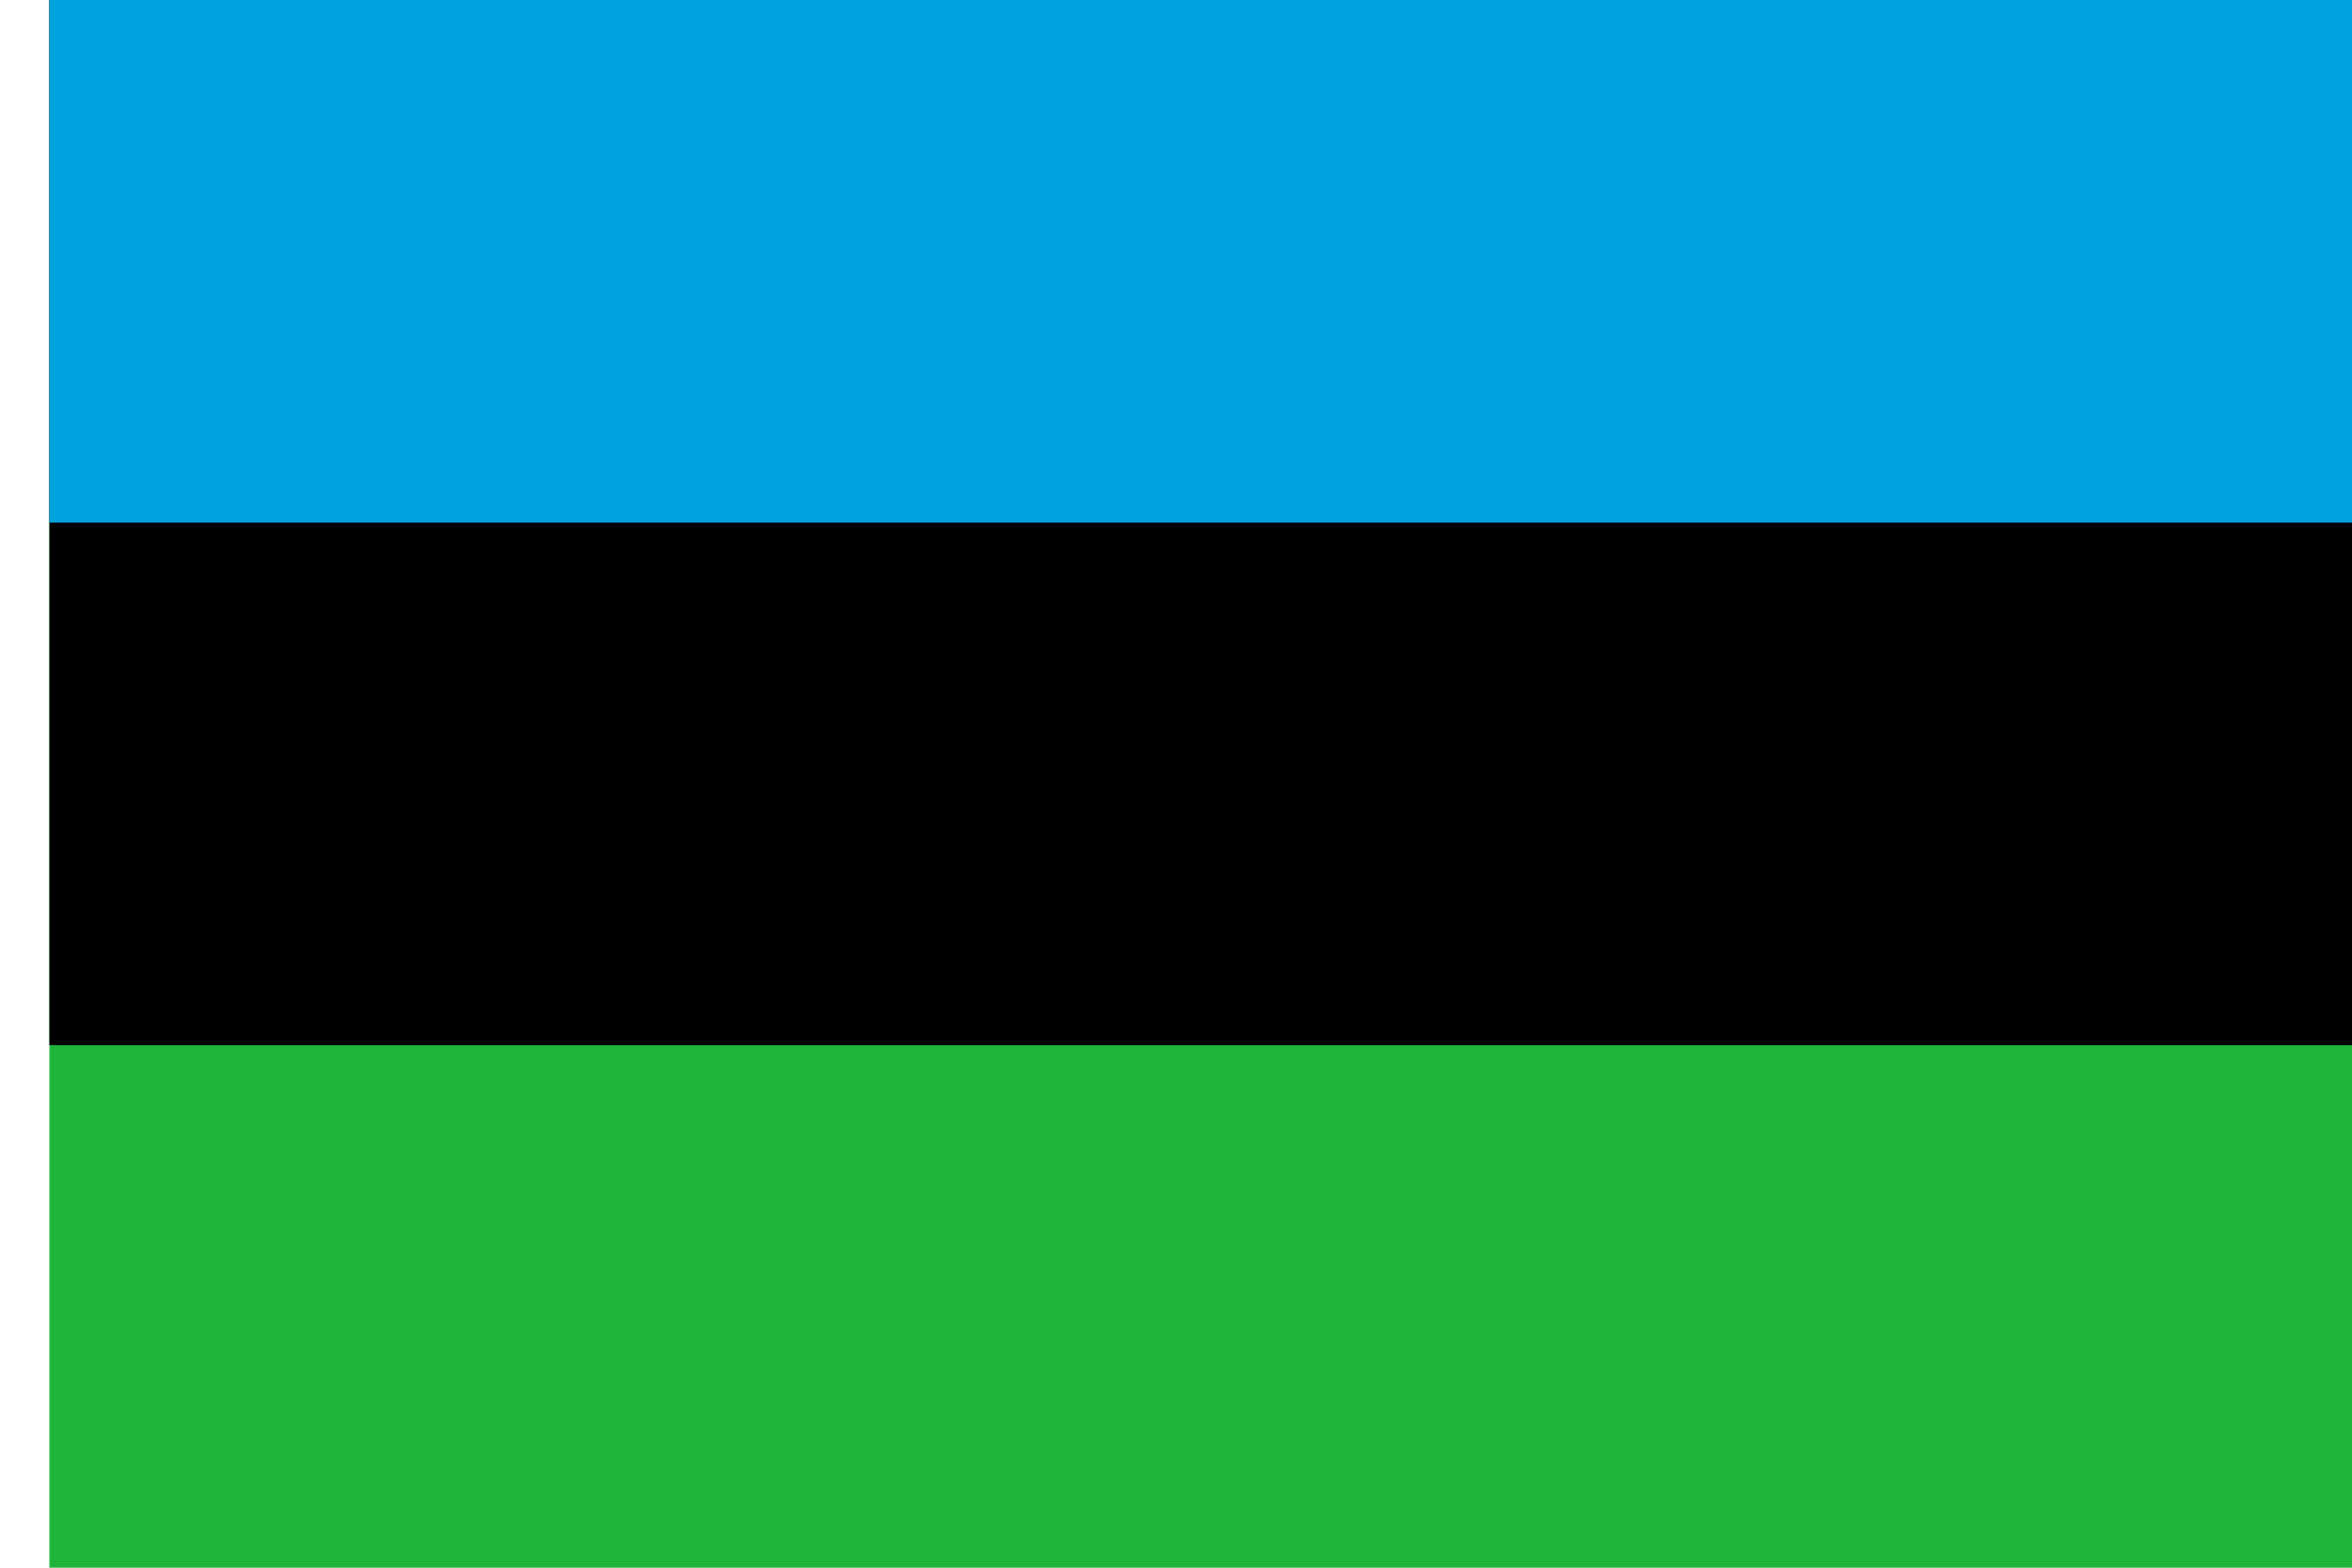 <svg id="レイヤー_1" data-name="レイヤー 1" xmlns="http://www.w3.org/2000/svg" width="317.5mm" height="211.67mm" viewBox="0 0 900 600">
  <defs>
    <style>
      .cls-1 {
        fill: #fff;
      }

      .cls-2 {
        fill: #1eb53a;
      }

      .cls-3 {
        fill: #00a3dd;
      }
    </style>
  </defs>
  <rect class="cls-1" width="900" height="600"/>
  <rect class="cls-2" x="18.91" width="881.09" height="600"/>
  <rect x="18.91" width="881.09" height="400"/>
  <rect class="cls-3" x="18.91" width="881.09" height="200"/>
</svg>
